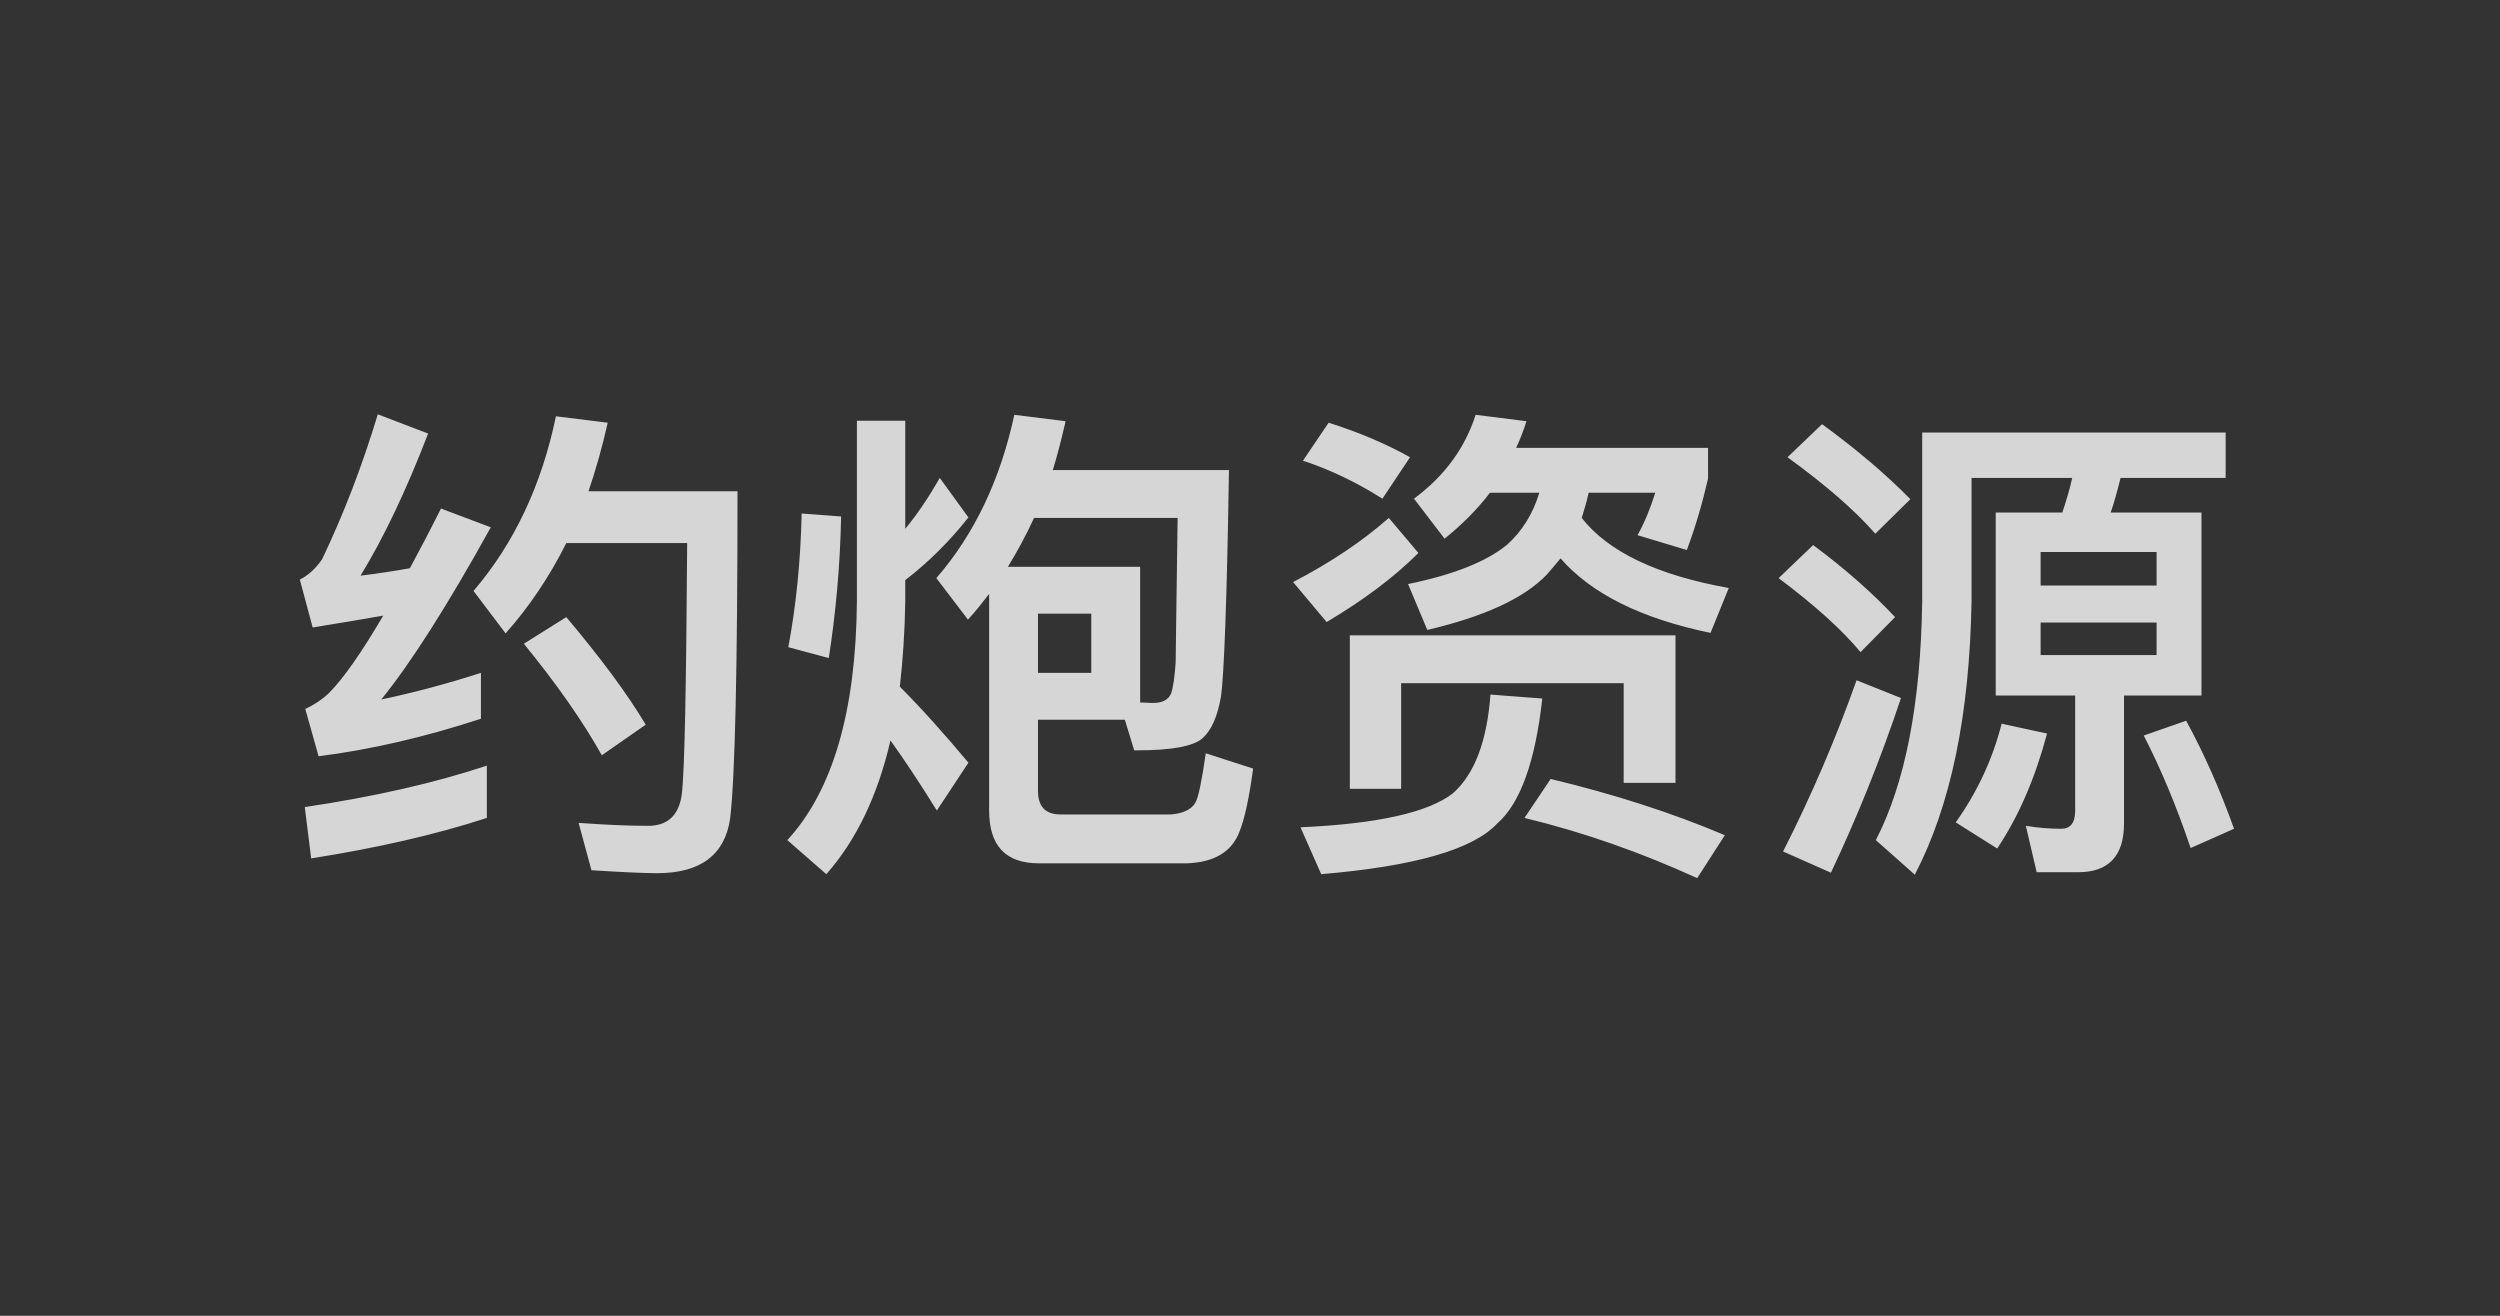 <svg width="76" height="40" viewBox="0 0 76 40" fill="none" xmlns="http://www.w3.org/2000/svg">
<rect x="0" y="0" width="76" height="40" fill="#333333" stroke="none"/>
<path d="M17.215 18.76C18.265 20.005 19.075 21.1 19.63 22.03L18.295 22.96C17.725 21.94 16.93 20.8 15.925 19.57L17.215 18.76ZM16.9 12.655L18.475 12.85C18.31 13.585 18.115 14.275 17.89 14.935H22.42C22.42 20.32 22.345 23.635 22.195 24.895C22.03 25.99 21.295 26.545 19.975 26.545C19.585 26.545 18.925 26.515 17.98 26.455L17.59 25.015C18.4 25.075 19.105 25.105 19.705 25.105C20.29 25.105 20.635 24.79 20.725 24.16C20.815 23.425 20.86 20.875 20.89 16.51H17.215C16.705 17.53 16.09 18.445 15.37 19.255L14.395 17.965C15.625 16.525 16.465 14.755 16.9 12.655ZM14.8 23.275V24.865C13.24 25.375 11.455 25.78 9.46 26.095L9.265 24.535C11.38 24.22 13.225 23.8 14.8 23.275ZM11.485 12.595L13.015 13.18C12.34 14.935 11.65 16.375 10.96 17.5C11.455 17.44 11.95 17.365 12.46 17.275C12.76 16.72 13.075 16.12 13.405 15.46L14.92 16.03C13.6 18.415 12.49 20.155 11.59 21.265C12.58 21.055 13.6 20.785 14.62 20.455V21.85C12.88 22.42 11.23 22.795 9.685 22.99L9.28 21.55C9.55 21.43 9.79 21.265 9.985 21.085C10.435 20.635 10.99 19.84 11.65 18.715C10.96 18.835 10.255 18.955 9.505 19.075L9.115 17.62C9.355 17.5 9.58 17.305 9.79 17.005C10.435 15.655 11.005 14.185 11.485 12.595ZM34.66 17.23V21.355C34.78 21.355 34.915 21.37 35.05 21.37C35.35 21.37 35.53 21.265 35.605 21.07C35.665 20.89 35.71 20.575 35.74 20.14C35.74 19.69 35.77 18.22 35.8 15.745H31.435C31.195 16.27 30.925 16.765 30.64 17.23H34.66ZM32.005 14.29H37.36C37.3 18.22 37.21 20.515 37.12 21.16C37.015 21.79 36.82 22.21 36.55 22.45C36.265 22.69 35.605 22.81 34.585 22.81H34.48L34.195 21.88H31.555V24.04C31.555 24.52 31.78 24.76 32.245 24.76H35.59C35.965 24.73 36.22 24.61 36.34 24.4C36.43 24.25 36.535 23.74 36.655 22.9L38.095 23.365C37.975 24.25 37.84 24.88 37.69 25.255C37.465 25.885 36.925 26.215 36.085 26.245H31.585C30.565 26.245 30.07 25.705 30.07 24.64V18.055C29.86 18.325 29.65 18.595 29.425 18.835L28.465 17.575C29.635 16.225 30.415 14.56 30.835 12.61L32.395 12.805C32.275 13.315 32.155 13.81 32.005 14.29ZM31.555 20.455H33.175V18.655H31.555V20.455ZM24.37 15.61L25.57 15.7C25.54 17.215 25.405 18.655 25.195 20.005L23.965 19.675C24.205 18.385 24.34 17.035 24.37 15.61ZM27.07 22.51C26.68 24.205 26.02 25.555 25.12 26.575L23.935 25.54C25.315 24.04 26.02 21.625 26.05 18.295V12.79H27.52V16.075C27.895 15.625 28.24 15.1 28.57 14.53L29.44 15.73C28.87 16.45 28.225 17.095 27.52 17.635V18.295C27.505 19.225 27.445 20.08 27.355 20.875C28.045 21.565 28.735 22.345 29.44 23.185L28.48 24.64C27.94 23.77 27.46 23.05 27.07 22.51ZM40.39 12.85C41.29 13.135 42.115 13.48 42.865 13.9L42.025 15.16C41.245 14.665 40.435 14.275 39.61 14.005L40.39 12.85ZM44.86 12.61L46.405 12.805C46.315 13.09 46.21 13.36 46.09 13.615H51.925V14.545C51.76 15.265 51.55 16 51.28 16.72L49.78 16.27C49.99 15.895 50.17 15.46 50.32 14.98H48.295C48.235 15.25 48.16 15.505 48.085 15.745C48.88 16.765 50.365 17.485 52.555 17.875L52 19.24C49.9 18.805 48.385 18.055 47.44 16.975C47.29 17.155 47.155 17.32 47.02 17.47C46.33 18.19 45.115 18.745 43.39 19.15L42.805 17.755C44.2 17.47 45.205 17.065 45.82 16.555C46.27 16.15 46.6 15.625 46.795 14.98H45.295C44.905 15.49 44.44 15.955 43.915 16.375L42.985 15.16C43.915 14.47 44.53 13.63 44.86 12.61ZM50.935 19.315V23.8H49.36V20.77H42.595V23.98H41.035V19.315H50.935ZM45.31 21.115L46.885 21.235C46.675 23.155 46.21 24.43 45.52 25.03C44.785 25.825 43 26.335 40.165 26.575L39.535 25.15C41.875 25.045 43.42 24.7 44.17 24.115C44.83 23.53 45.205 22.525 45.31 21.115ZM42.22 15.745L43.12 16.81C42.37 17.56 41.44 18.25 40.33 18.91L39.31 17.695C40.465 17.095 41.44 16.435 42.22 15.745ZM47.14 23.68C49.075 24.145 50.845 24.715 52.435 25.39L51.595 26.695C49.885 25.915 48.145 25.3 46.345 24.865L47.14 23.68ZM55.39 12.895C56.44 13.66 57.34 14.425 58.075 15.175L57.01 16.225C56.38 15.505 55.495 14.74 54.34 13.9L55.39 12.895ZM55.12 16.57C56.11 17.305 56.935 18.04 57.61 18.76L56.56 19.825C55.99 19.135 55.15 18.385 54.07 17.575L55.12 16.57ZM56.44 20.68L57.79 21.22C57.16 23.11 56.44 24.88 55.66 26.53L54.205 25.885C55.075 24.175 55.81 22.45 56.44 20.68ZM60.67 15.58H62.695C62.815 15.22 62.92 14.875 62.995 14.53H59.935V18.28C59.875 21.73 59.305 24.49 58.21 26.59L57.025 25.54C57.925 23.8 58.39 21.37 58.435 18.28V13.15H67.66V14.53H64.465C64.375 14.89 64.285 15.235 64.165 15.58H66.925V21.145H64.57V25.03C64.57 26.02 64.105 26.515 63.175 26.515H61.915L61.585 25.105C61.945 25.165 62.305 25.195 62.665 25.195C62.935 25.195 63.085 25.015 63.085 24.655V21.145H60.67V15.58ZM65.56 19.915V18.925H62.035V19.915H65.56ZM62.035 17.8H65.56V16.78H62.035V17.8ZM60.85 22L62.23 22.3C61.87 23.65 61.375 24.805 60.715 25.795L59.455 25C60.115 24.07 60.58 23.065 60.85 22ZM66.46 21.91C67.015 22.93 67.495 24.025 67.915 25.195L66.595 25.78C66.16 24.49 65.68 23.35 65.17 22.36L66.46 21.91Z" fill="white" fill-opacity="0.8"/>
</svg>
